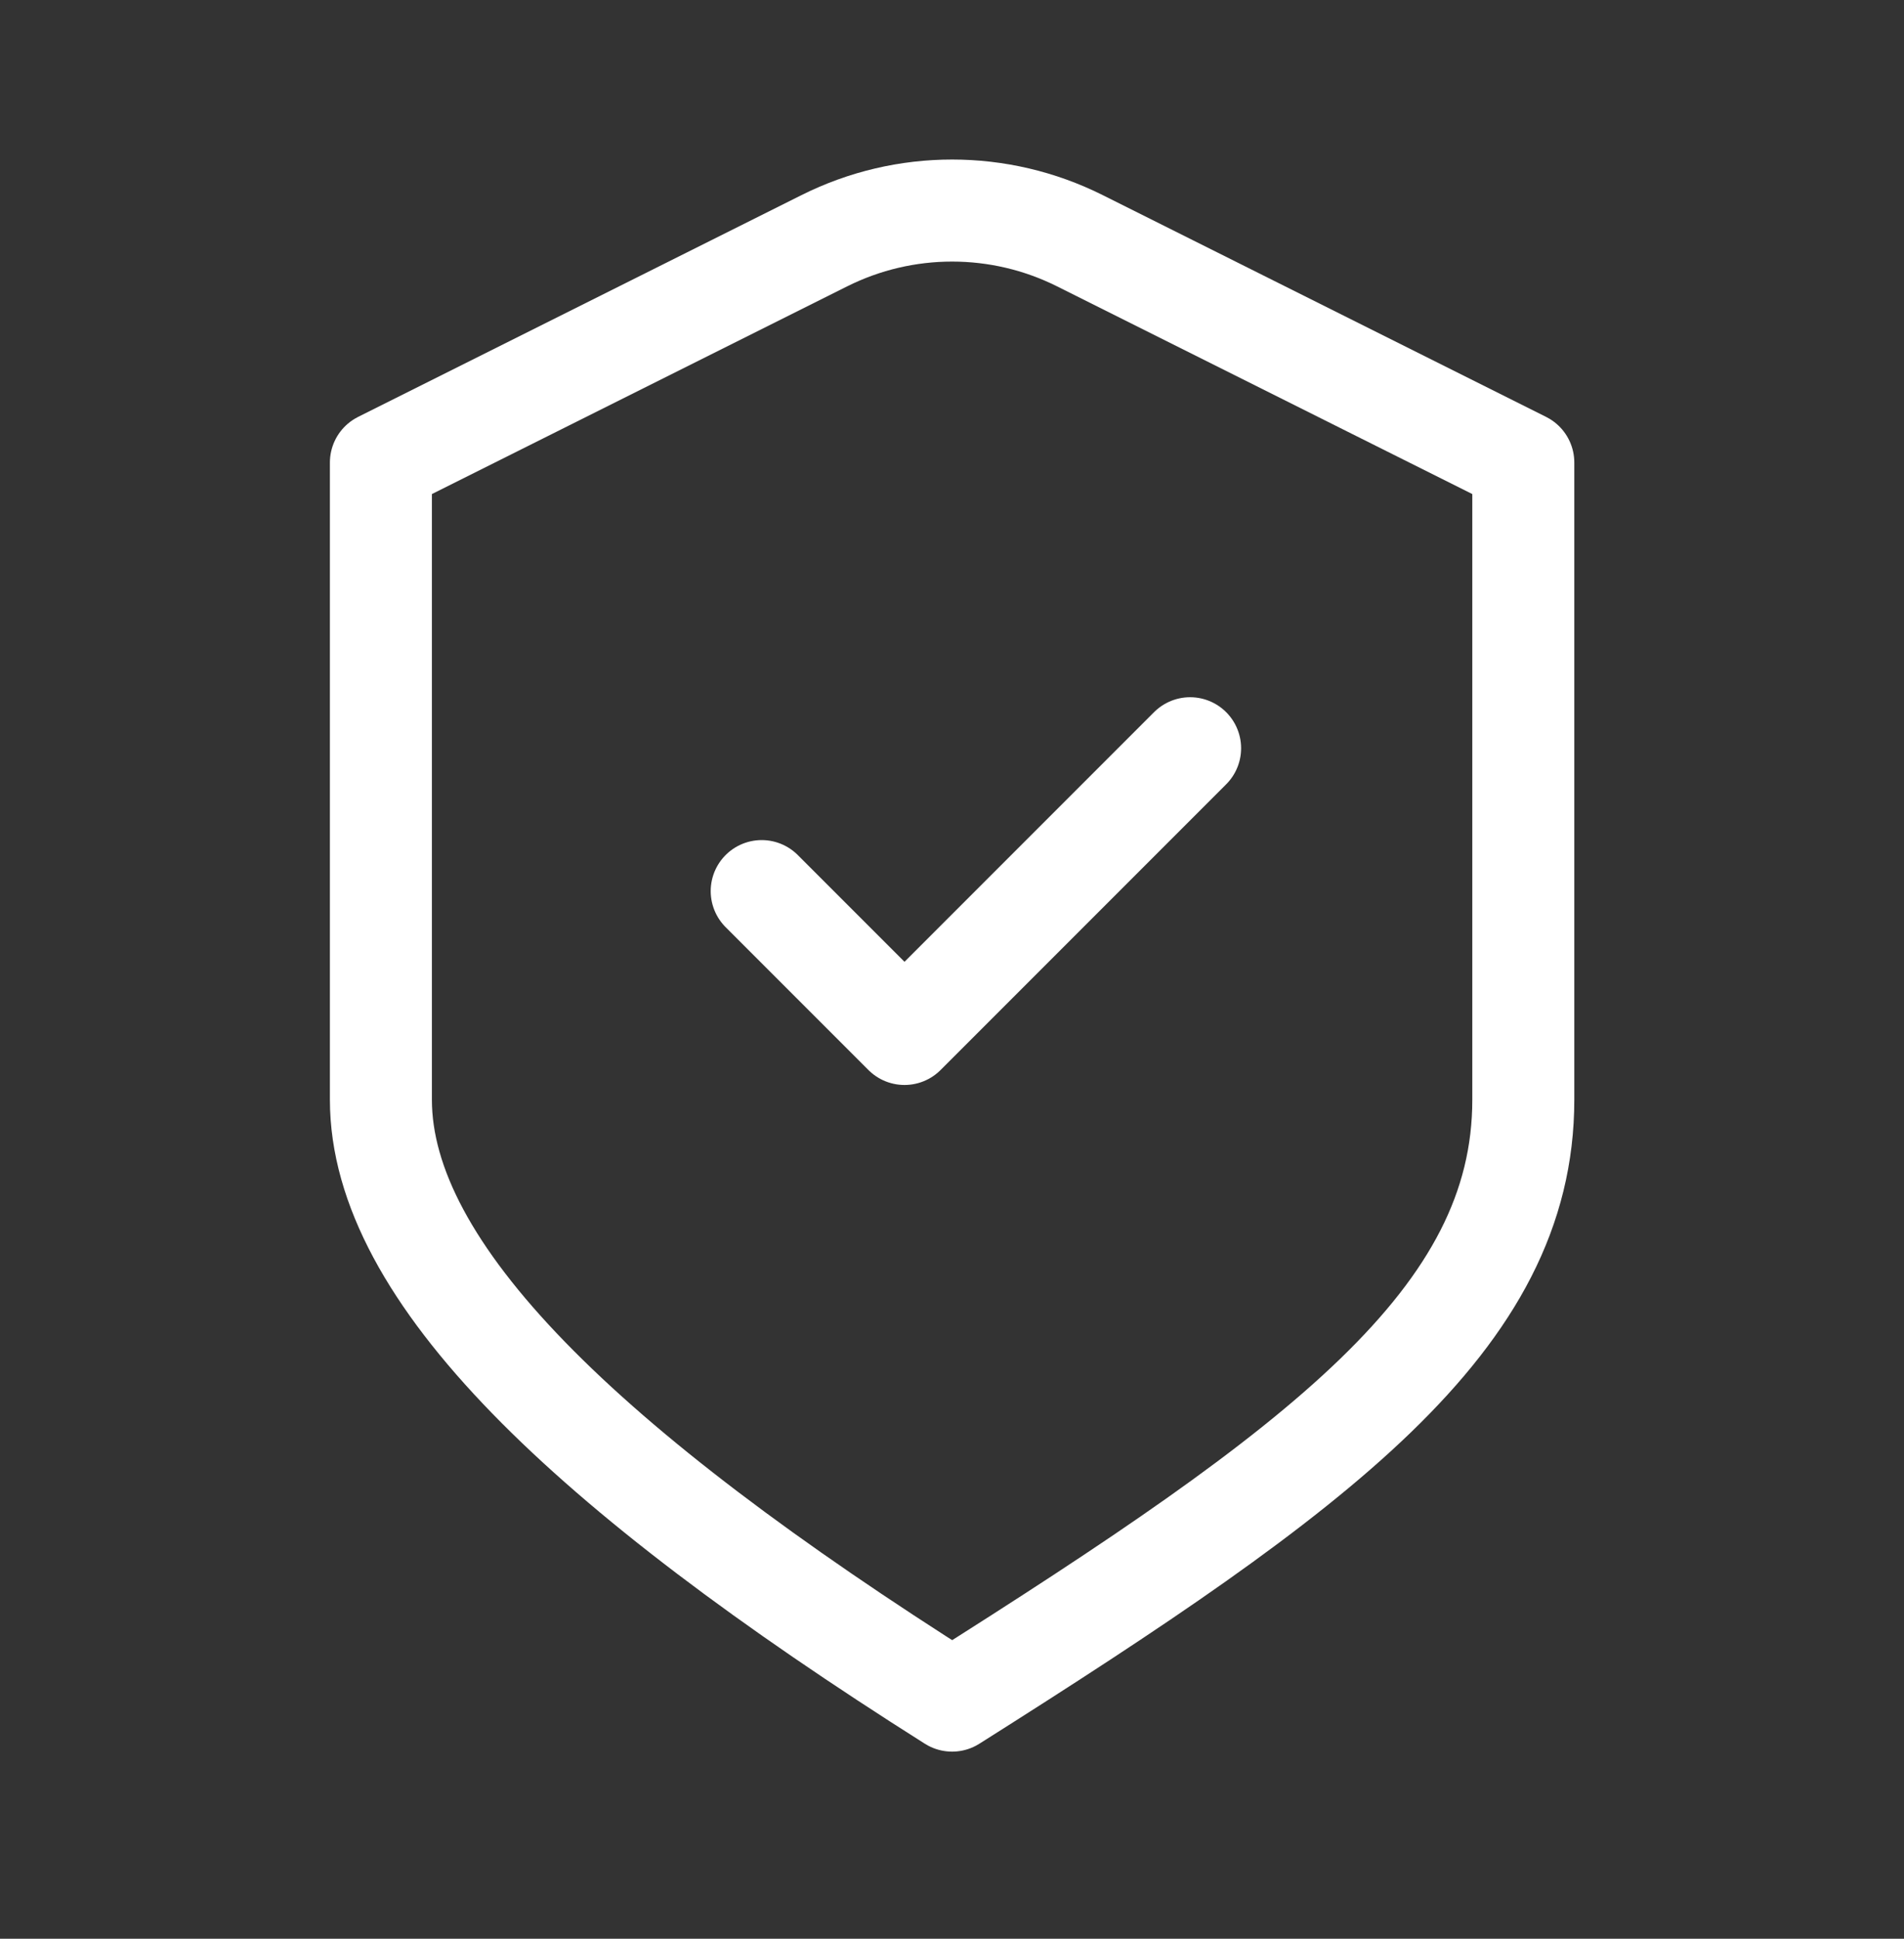 <svg width="56" height="57" viewBox="0 0 56 57" fill="none" xmlns="http://www.w3.org/2000/svg">
<rect x="0" y="0" width="56" height="57" fill="#333333" stroke="none"/>
<path d="M22.403 26.199L26.603 30.399L35.003 21.999M11.203 13.599L24.247 7.077C26.611 5.895 29.395 5.895 31.76 7.077L44.803 13.599C44.803 13.599 44.803 25.863 44.803 32.331C44.803 38.799 38.824 43.165 28.003 49.999C17.182 43.165 11.203 37.399 11.203 32.331V13.599Z" stroke="white" stroke-width="3" stroke-linecap="round" stroke-linejoin="round"/>
</svg>
